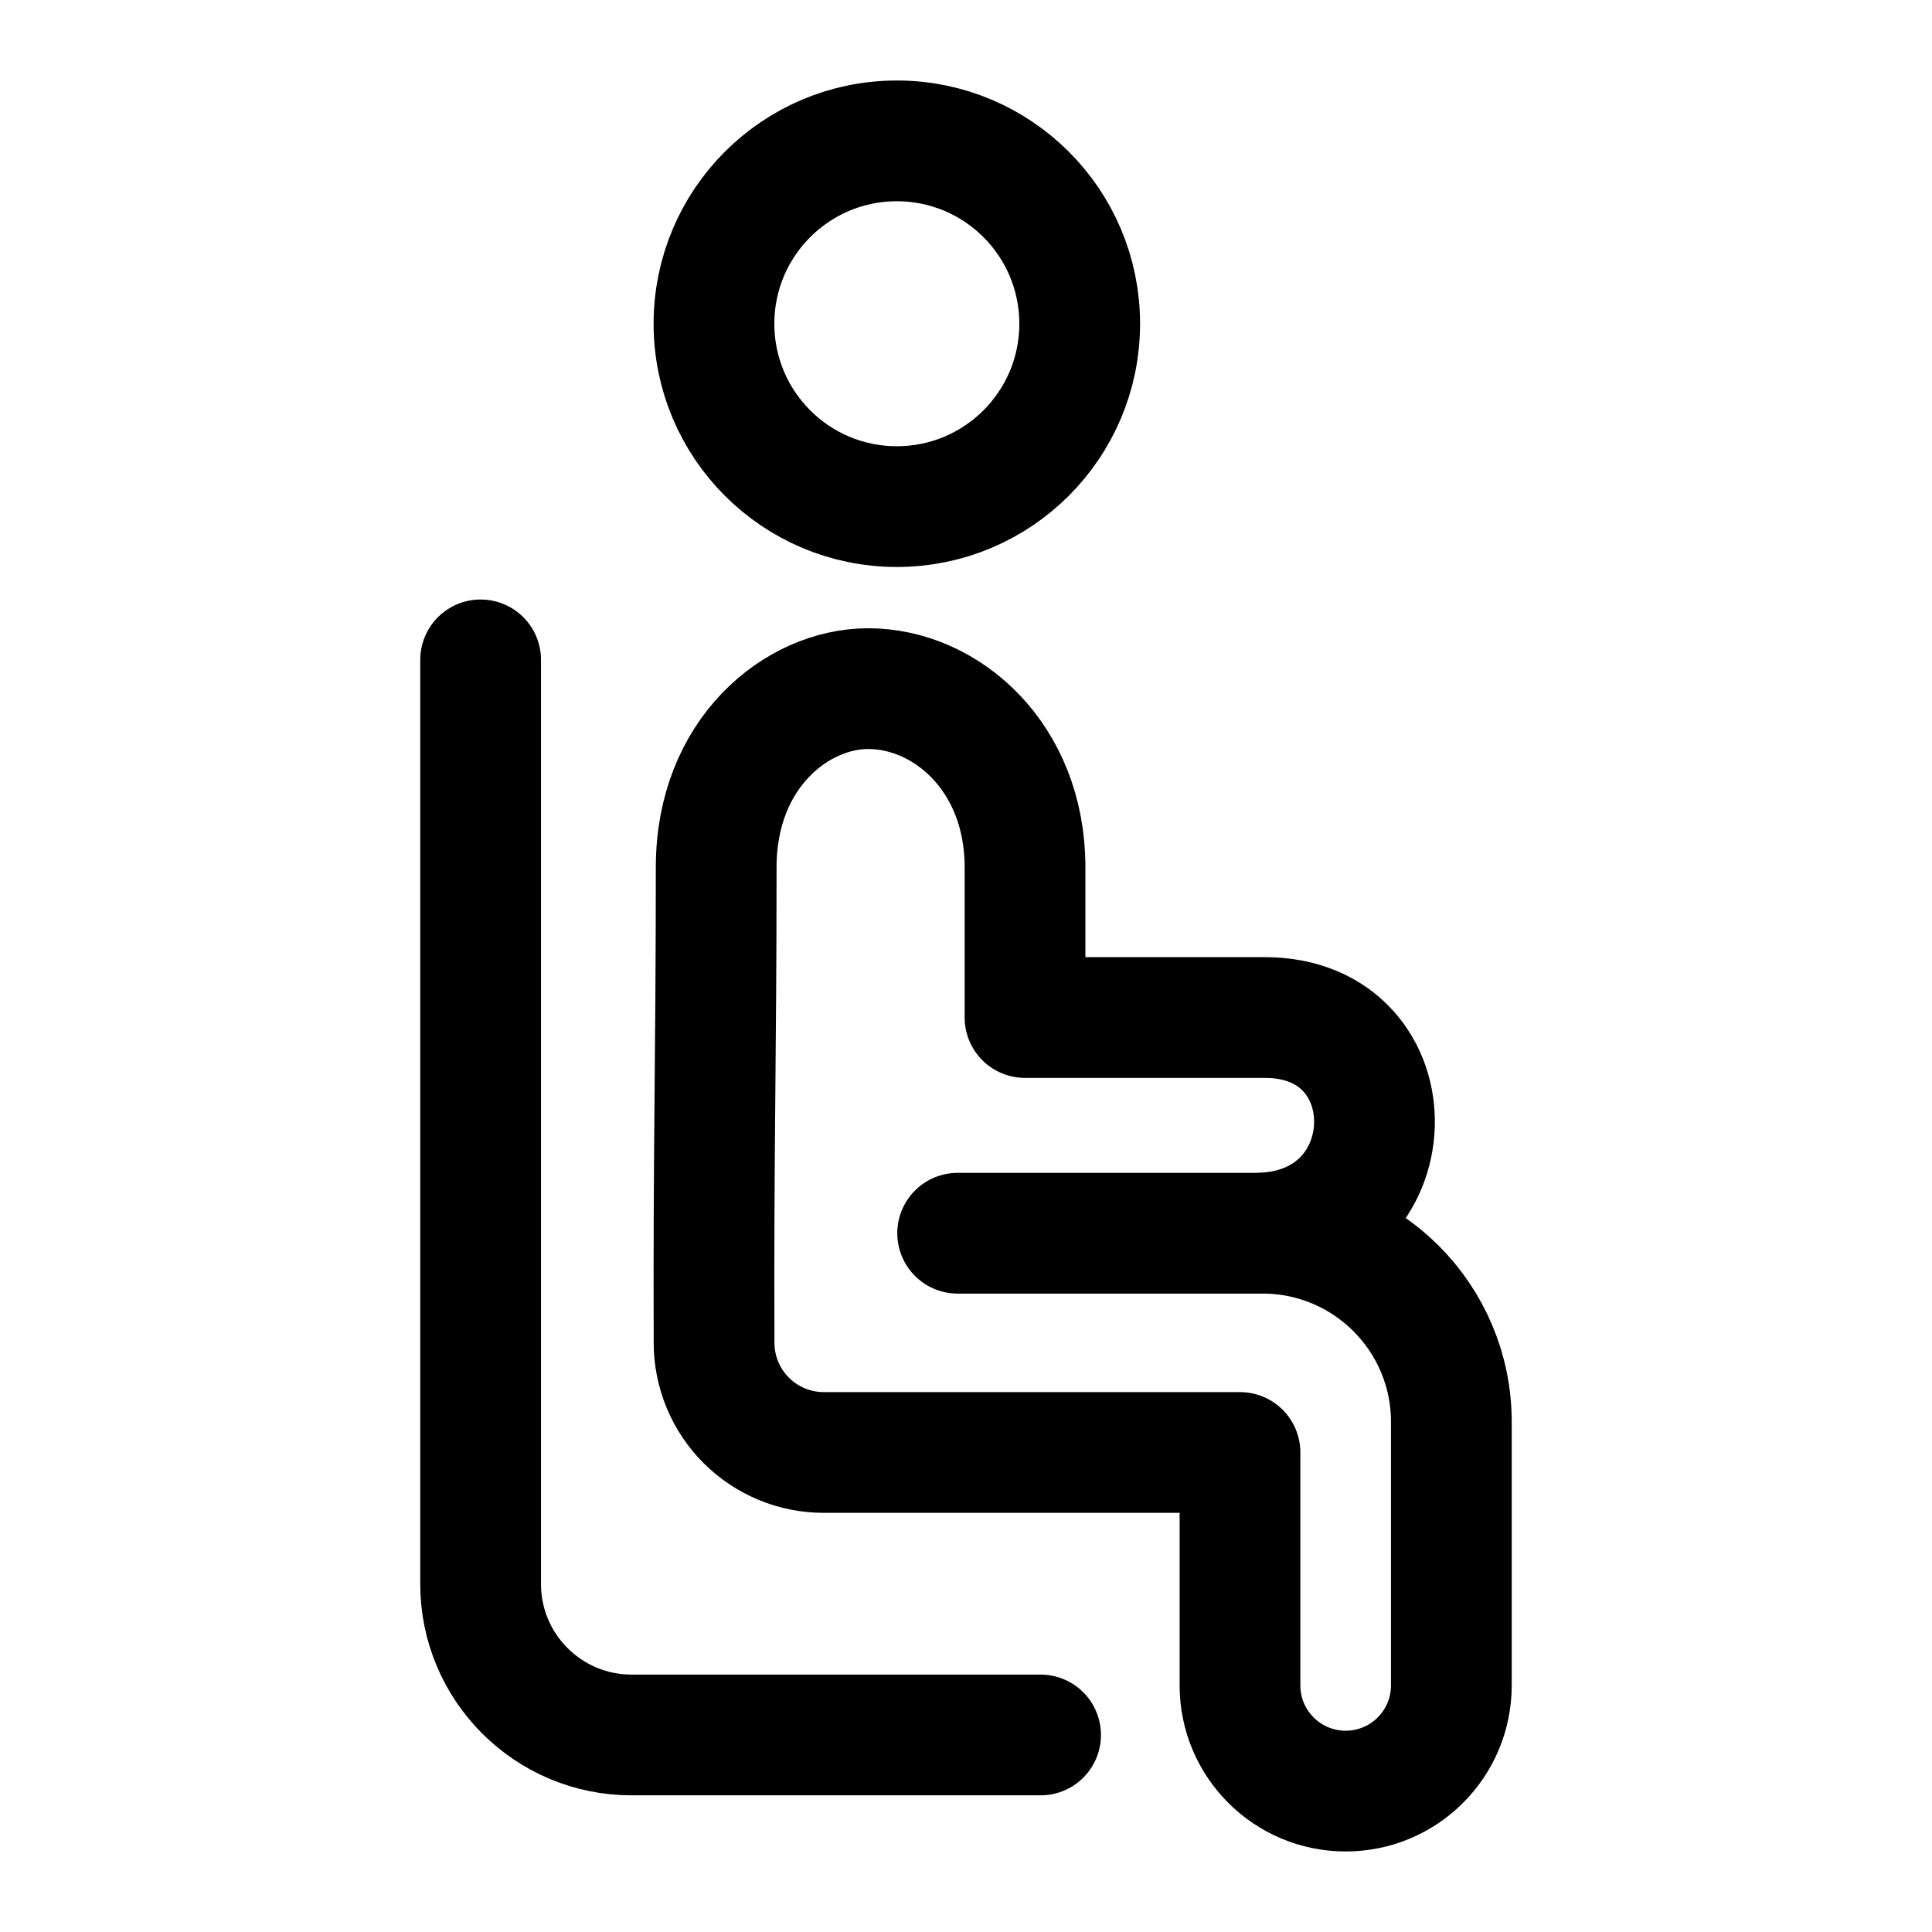 <svg xmlns="http://www.w3.org/2000/svg" fill="none" viewBox="-1.875 -1.875 60 60" id="Sitting-Chair-1--Streamline-Ultimate" height="60" width="60"><desc>Sitting Chair 1 Streamline Icon: https://streamlinehq.com</desc><path stroke="#000000" stroke-linecap="round" stroke-linejoin="round" d="M25.977 13.858c3.136 0 5.679 -2.542 5.679 -5.679 0 -3.136 -2.542 -5.679 -5.679 -5.679 -3.136 0 -5.679 2.542 -5.679 5.679 0 3.136 2.542 5.679 5.679 5.679Z" stroke-width="3.75"></path><path stroke="#000000" stroke-linecap="round" stroke-linejoin="round" d="M27.866 36.424h9.473c3.236 0 5.859 2.623 5.859 5.859v8.184c0 1.812 -1.469 3.282 -3.282 3.282v0c-1.812 0 -3.282 -1.469 -3.282 -3.282v-7.234h-12.926c-0.904 0 -1.77 -0.359 -2.409 -0.998 -0.639 -0.639 -0.998 -1.506 -0.998 -2.409 -0.022 -5.907 0.066 -8.857 0.066 -14.771 0 -3.538 2.504 -5.544 4.721 -5.544 2.42 0 4.87 2.123 4.87 5.544l0 4.67 7.446 0c4.66 0 4.516 6.698 -0.288 6.698" stroke-width="3.75"></path><path stroke="#000000" stroke-linecap="round" stroke-linejoin="round" d="M13.051 18.618v28.7c0 2.589 2.099 4.688 4.688 4.688h12.702" stroke-width="3.75"></path></svg>